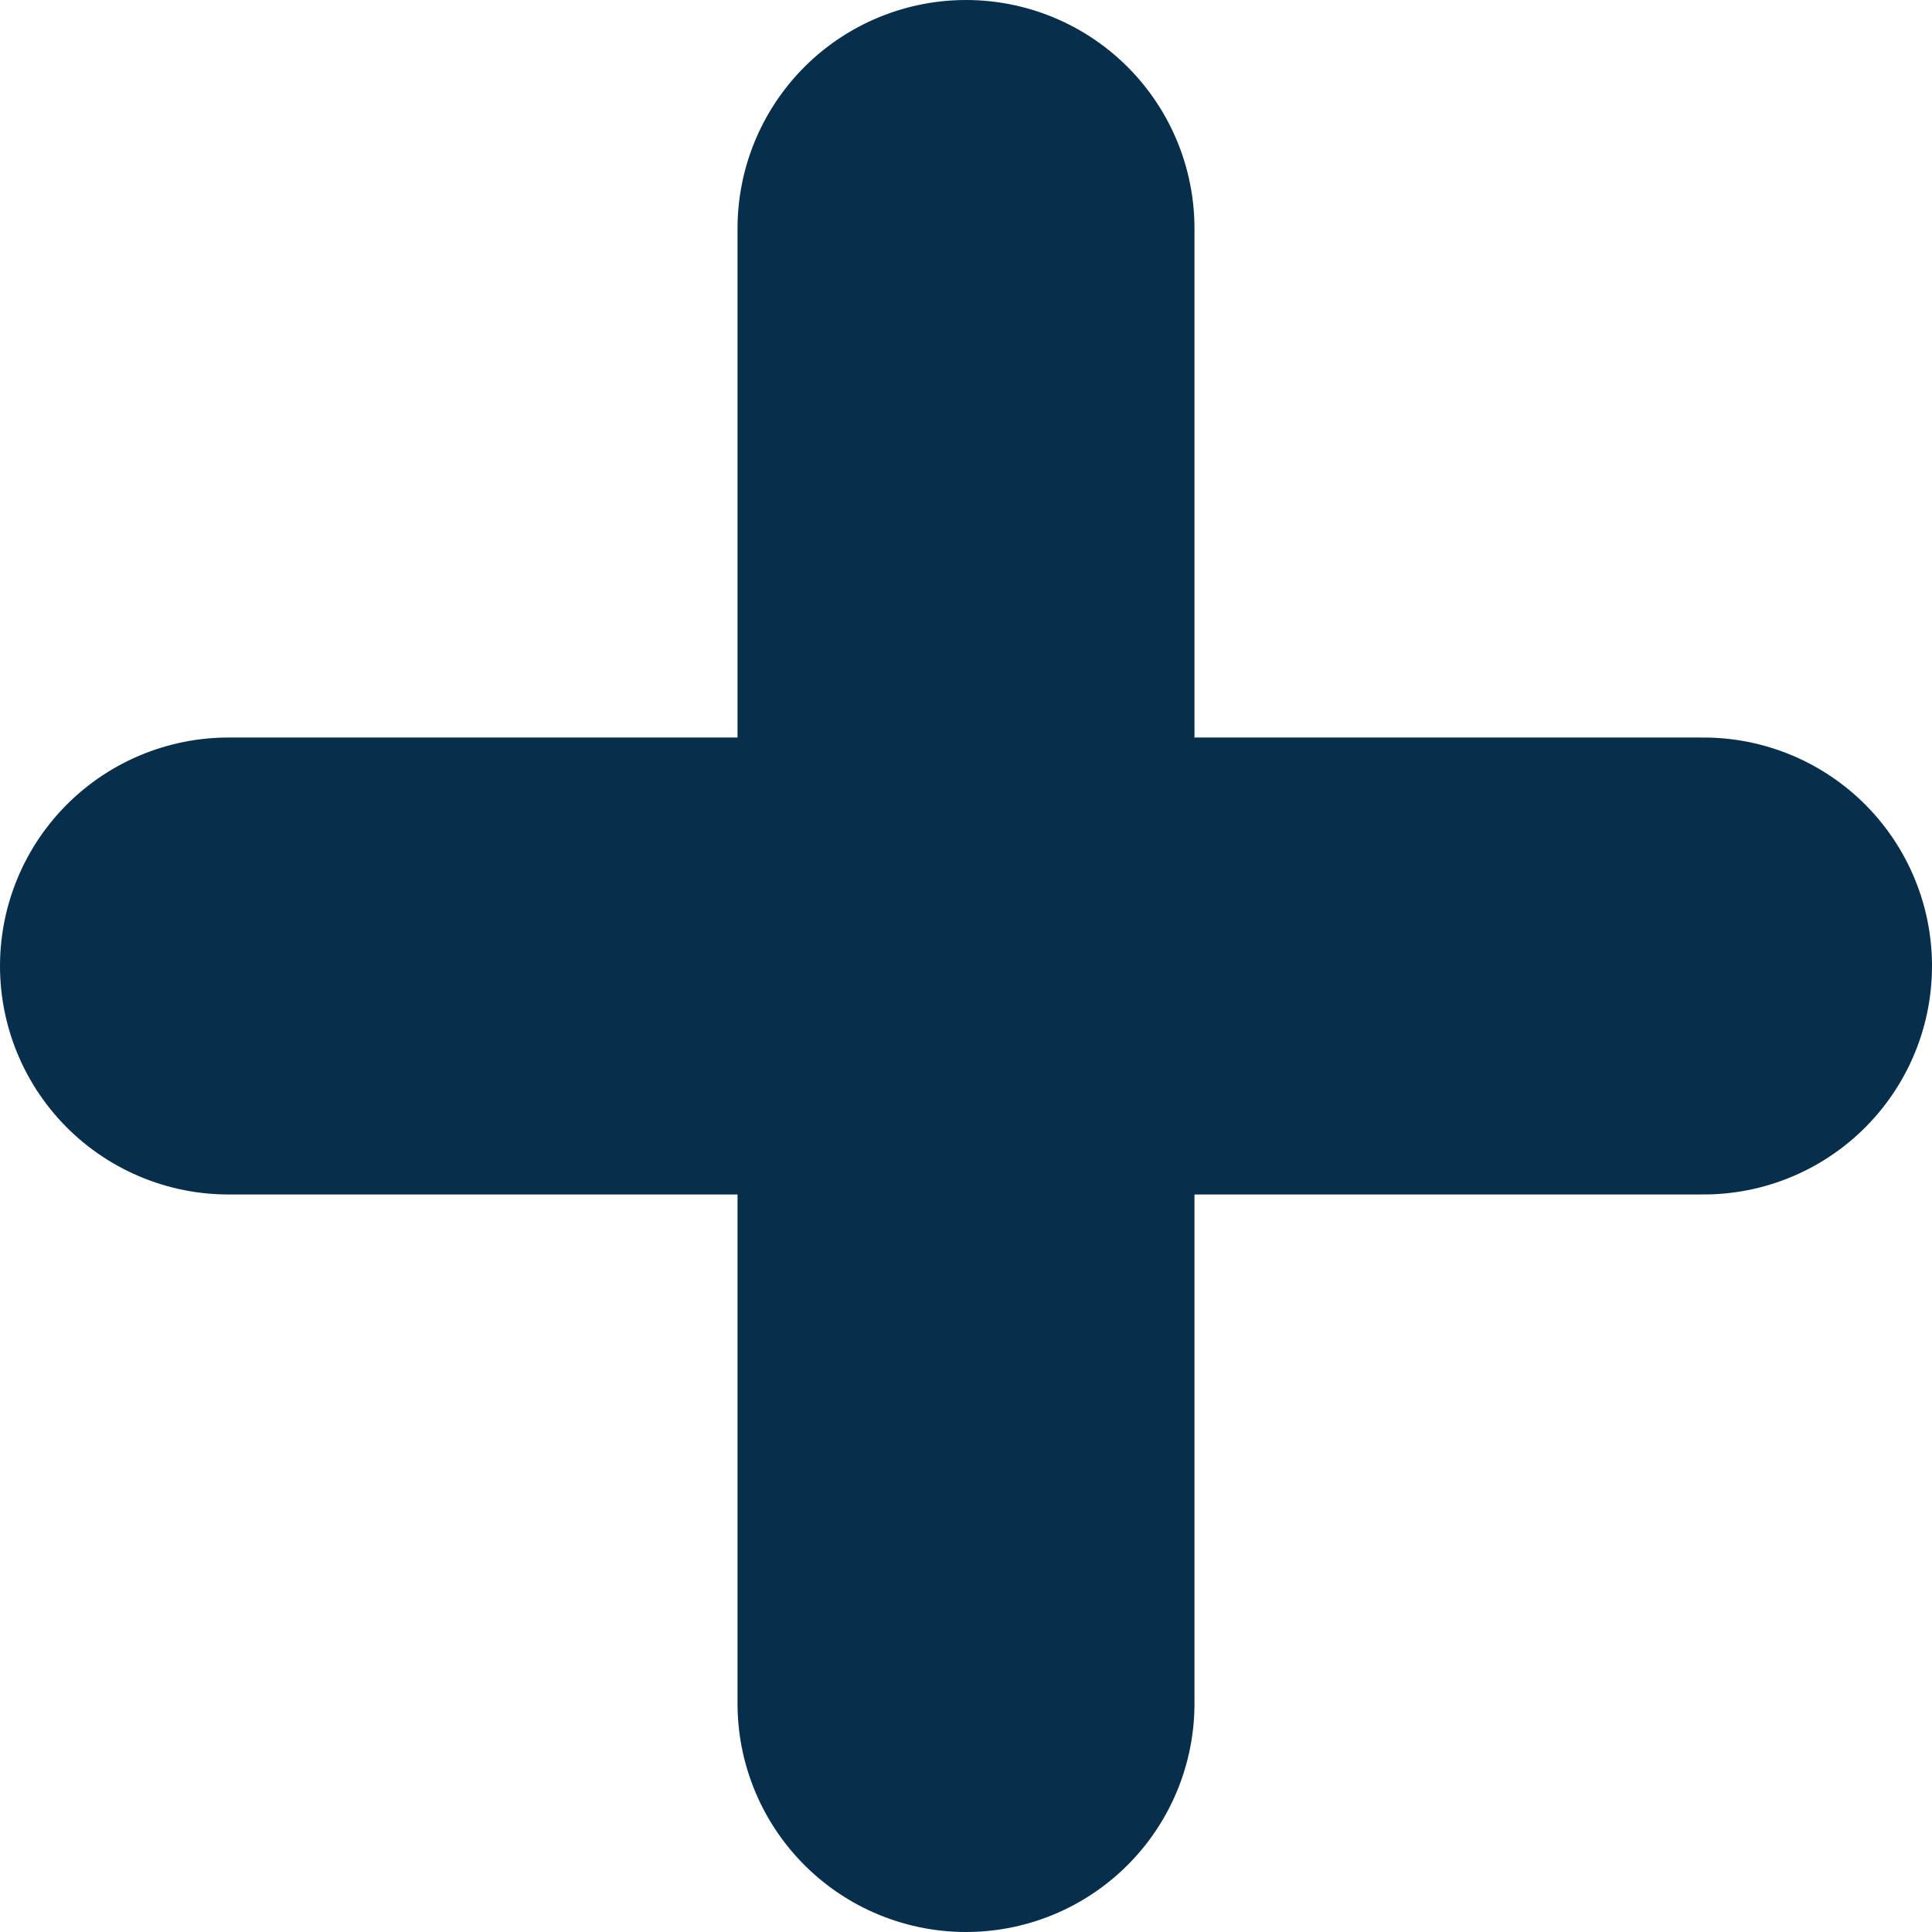 <svg xmlns="http://www.w3.org/2000/svg" width="10.57" height="10.57" viewBox="0 0 10.57 10.57">
  <g id="Group_786" data-name="Group 786" transform="translate(1.25 1.25)">
    <g id="zoom-in" transform="translate(0 4.035)">
      <line id="Line_8" data-name="Line 8" x1="8.07" fill="none" stroke="#072e4a" stroke-linecap="round" stroke-width="2.5"/>
    </g>
    <g id="zoom-in-2" data-name="zoom-in" transform="translate(4.035 0) rotate(90)">
      <line id="Line_8-2" data-name="Line 8" x1="8.07" fill="none" stroke="#072e4a" stroke-linecap="round" stroke-width="2.5"/>
    </g>
  </g>
</svg>
